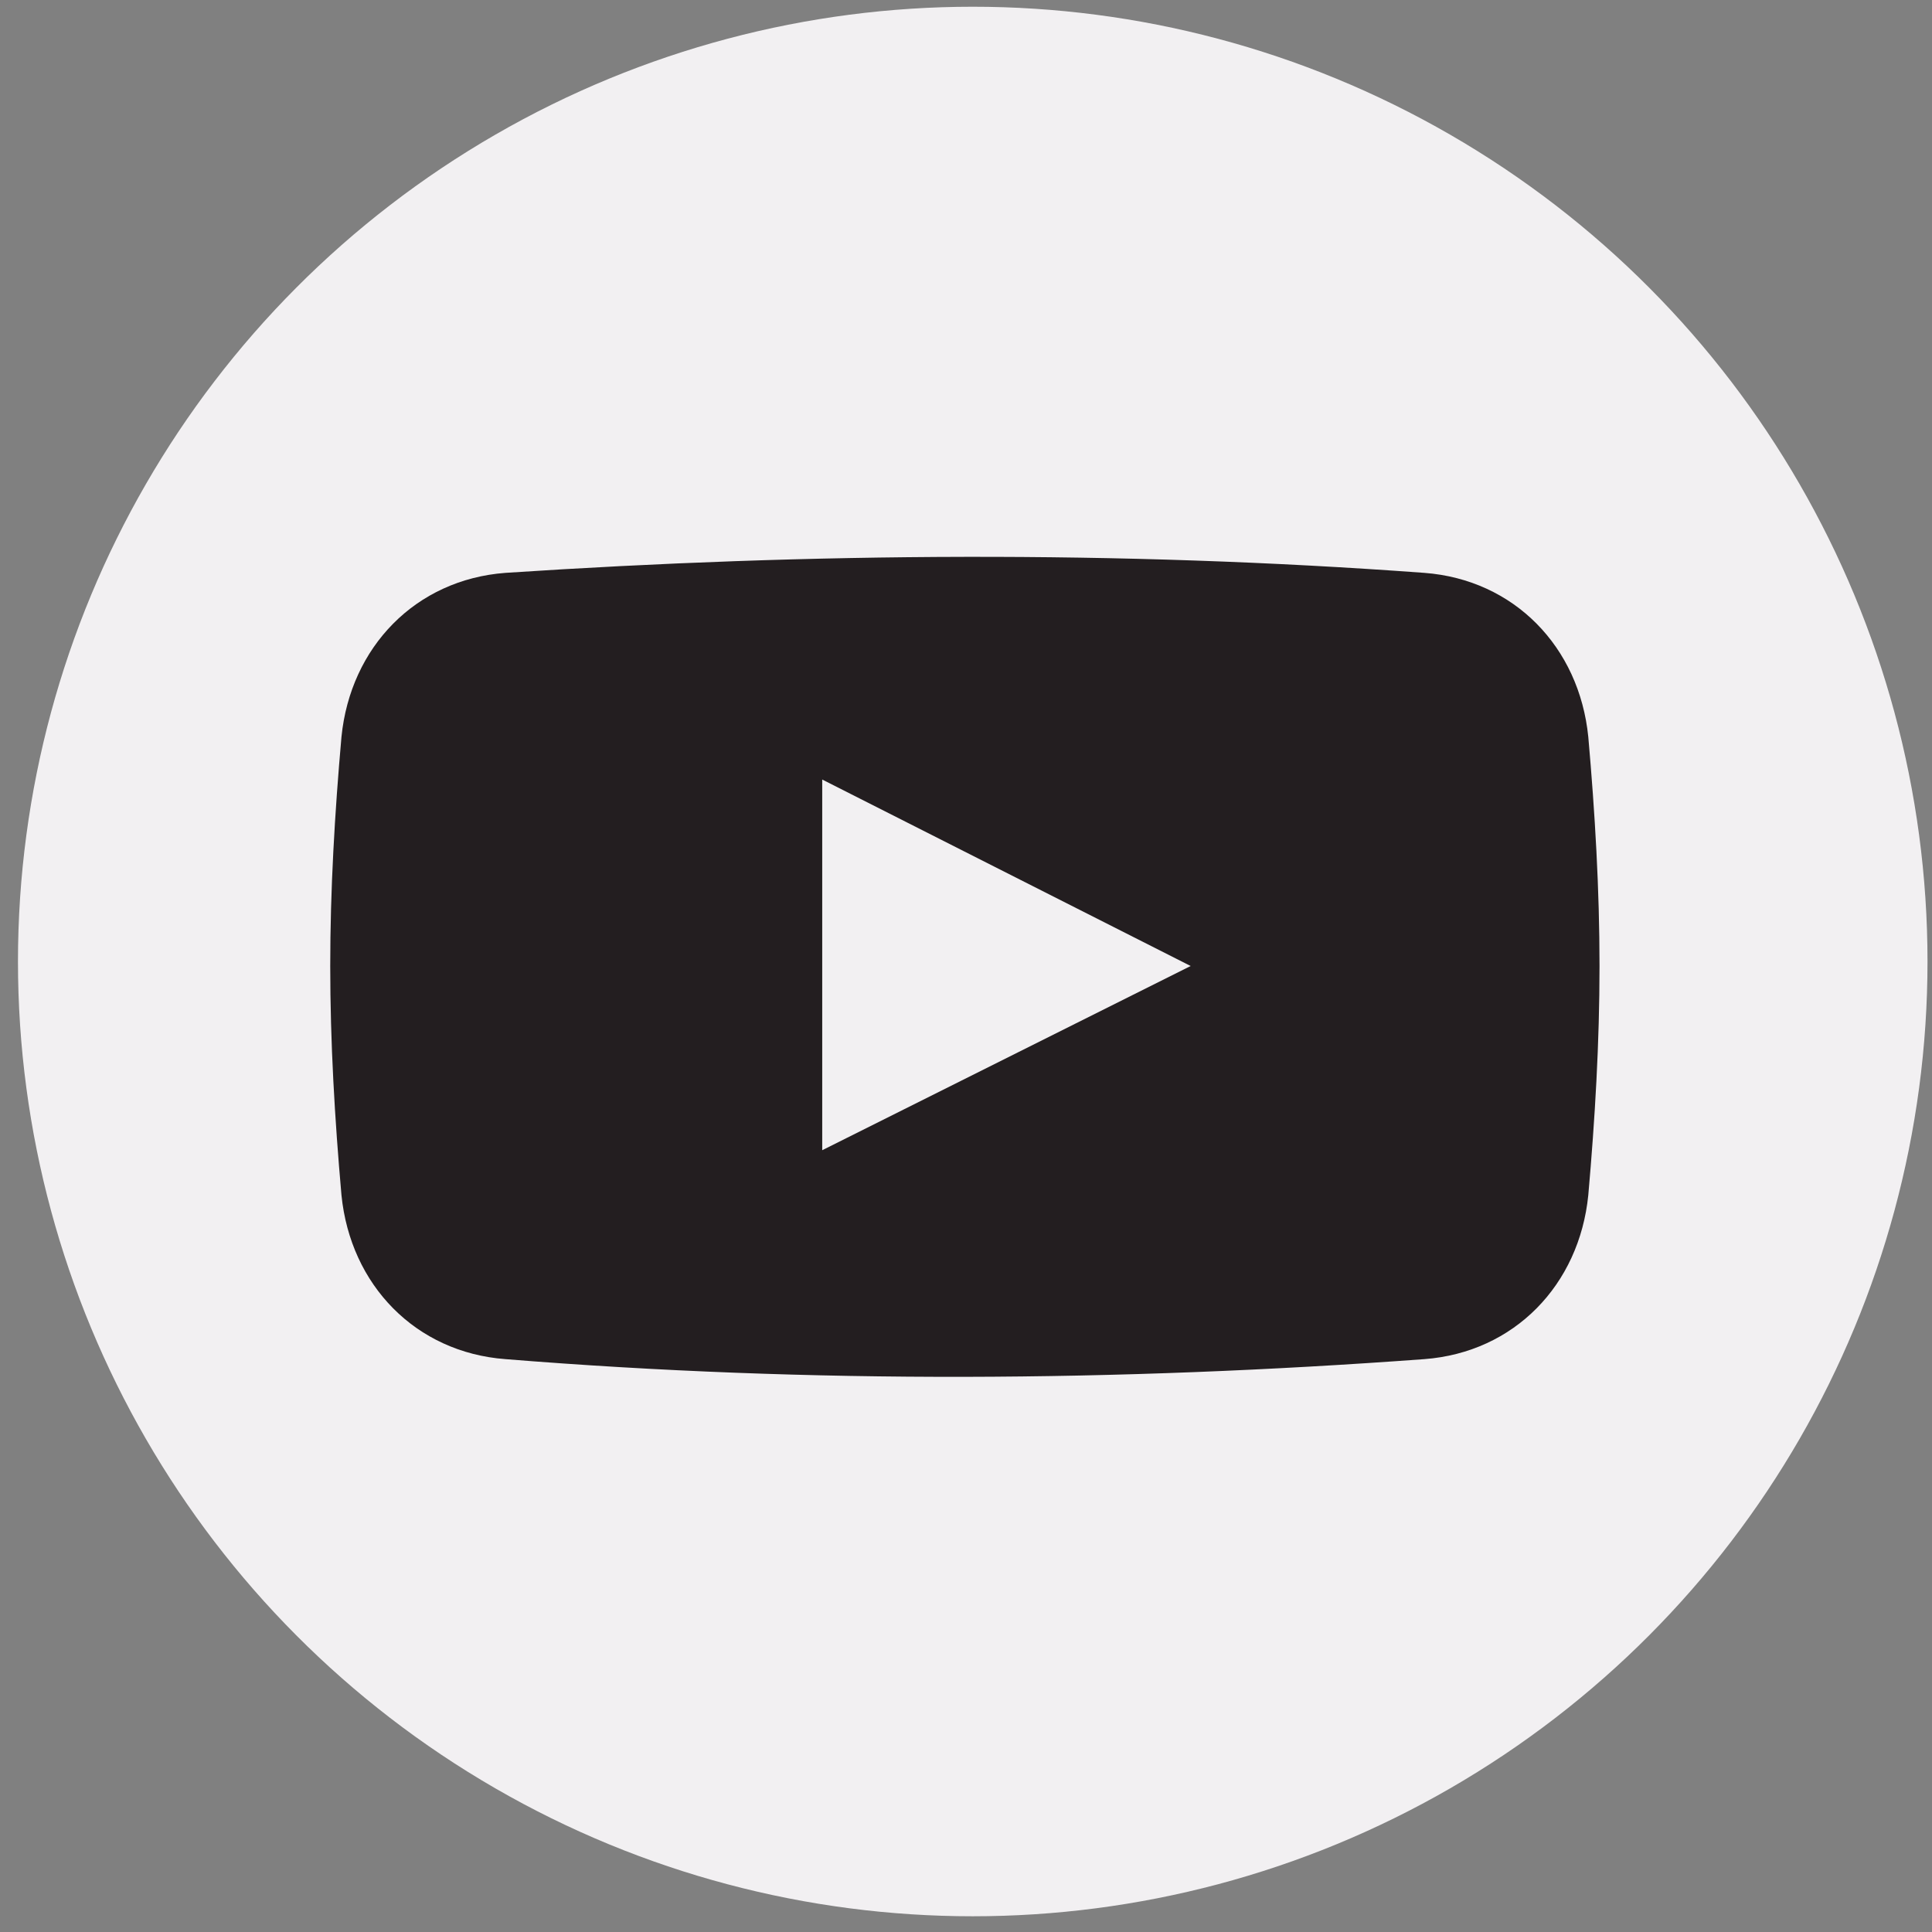 <?xml version="1.0" encoding="utf-8"?>
<!-- Generator: Adobe Illustrator 27.0.0, SVG Export Plug-In . SVG Version: 6.00 Build 0)  -->
<svg version="1.1" id="Layer_1" xmlns="http://www.w3.org/2000/svg" xmlns:xlink="http://www.w3.org/1999/xlink" x="0px" y="0px"
	 viewBox="0 0 86 86" style="enable-background:new 0 0 86 86;" xml:space="preserve">
<rect x="0" y="0" width="86" height="86" fill="#808080" stroke="none"/>
<style type="text/css">
	.st0{fill:#F2F0F2;}
	.st1{fill-rule:evenodd;clip-rule:evenodd;fill:#231E20;}
</style>
<g id="Youtube">
	<circle id="back-65_00000018959904337905526400000006769501303638411441_" class="st0" cx="43.3" cy="42.8" r="42.5"/>
</g>
<path class="st1" d="M434.1,52.6c-0.4-4-3.3-7-7.3-7.3c-13.6-1-27.3-0.9-40.9,0c-4,0.3-6.9,3.3-7.3,7.3c-0.3,3.4-0.5,6.8-0.5,10.2
	c0,3.4,0.2,6.8,0.5,10.2c0.4,4,3.3,7,7.3,7.3c13.6,1.1,27.3,1,40.9,0c4-0.3,6.9-3.3,7.3-7.3c0.3-3.4,0.5-6.8,0.5-10.2
	C434.5,59.3,434.4,55.9,434.1,52.6z M399.9,70.9V54.5l16.4,8.2L399.9,70.9z"/>
<path class="st1" d="M70.7,32.8c-0.4-4-3.3-7-7.3-7.3c-13.6-1-27.3-0.9-40.9,0c-4,0.3-6.9,3.3-7.3,7.3c-0.3,3.4-0.5,6.8-0.5,10.2
	c0,3.4,0.2,6.8,0.5,10.2c0.4,4,3.3,7,7.3,7.3c13.6,1.1,27.3,1,40.9,0c4-0.3,6.9-3.3,7.3-7.3c0.3-3.4,0.5-6.8,0.5-10.2
	C71.2,39.6,71,36.2,70.7,32.8z M36.6,51.2V34.7L53,43L36.6,51.2z"/>
</svg>
